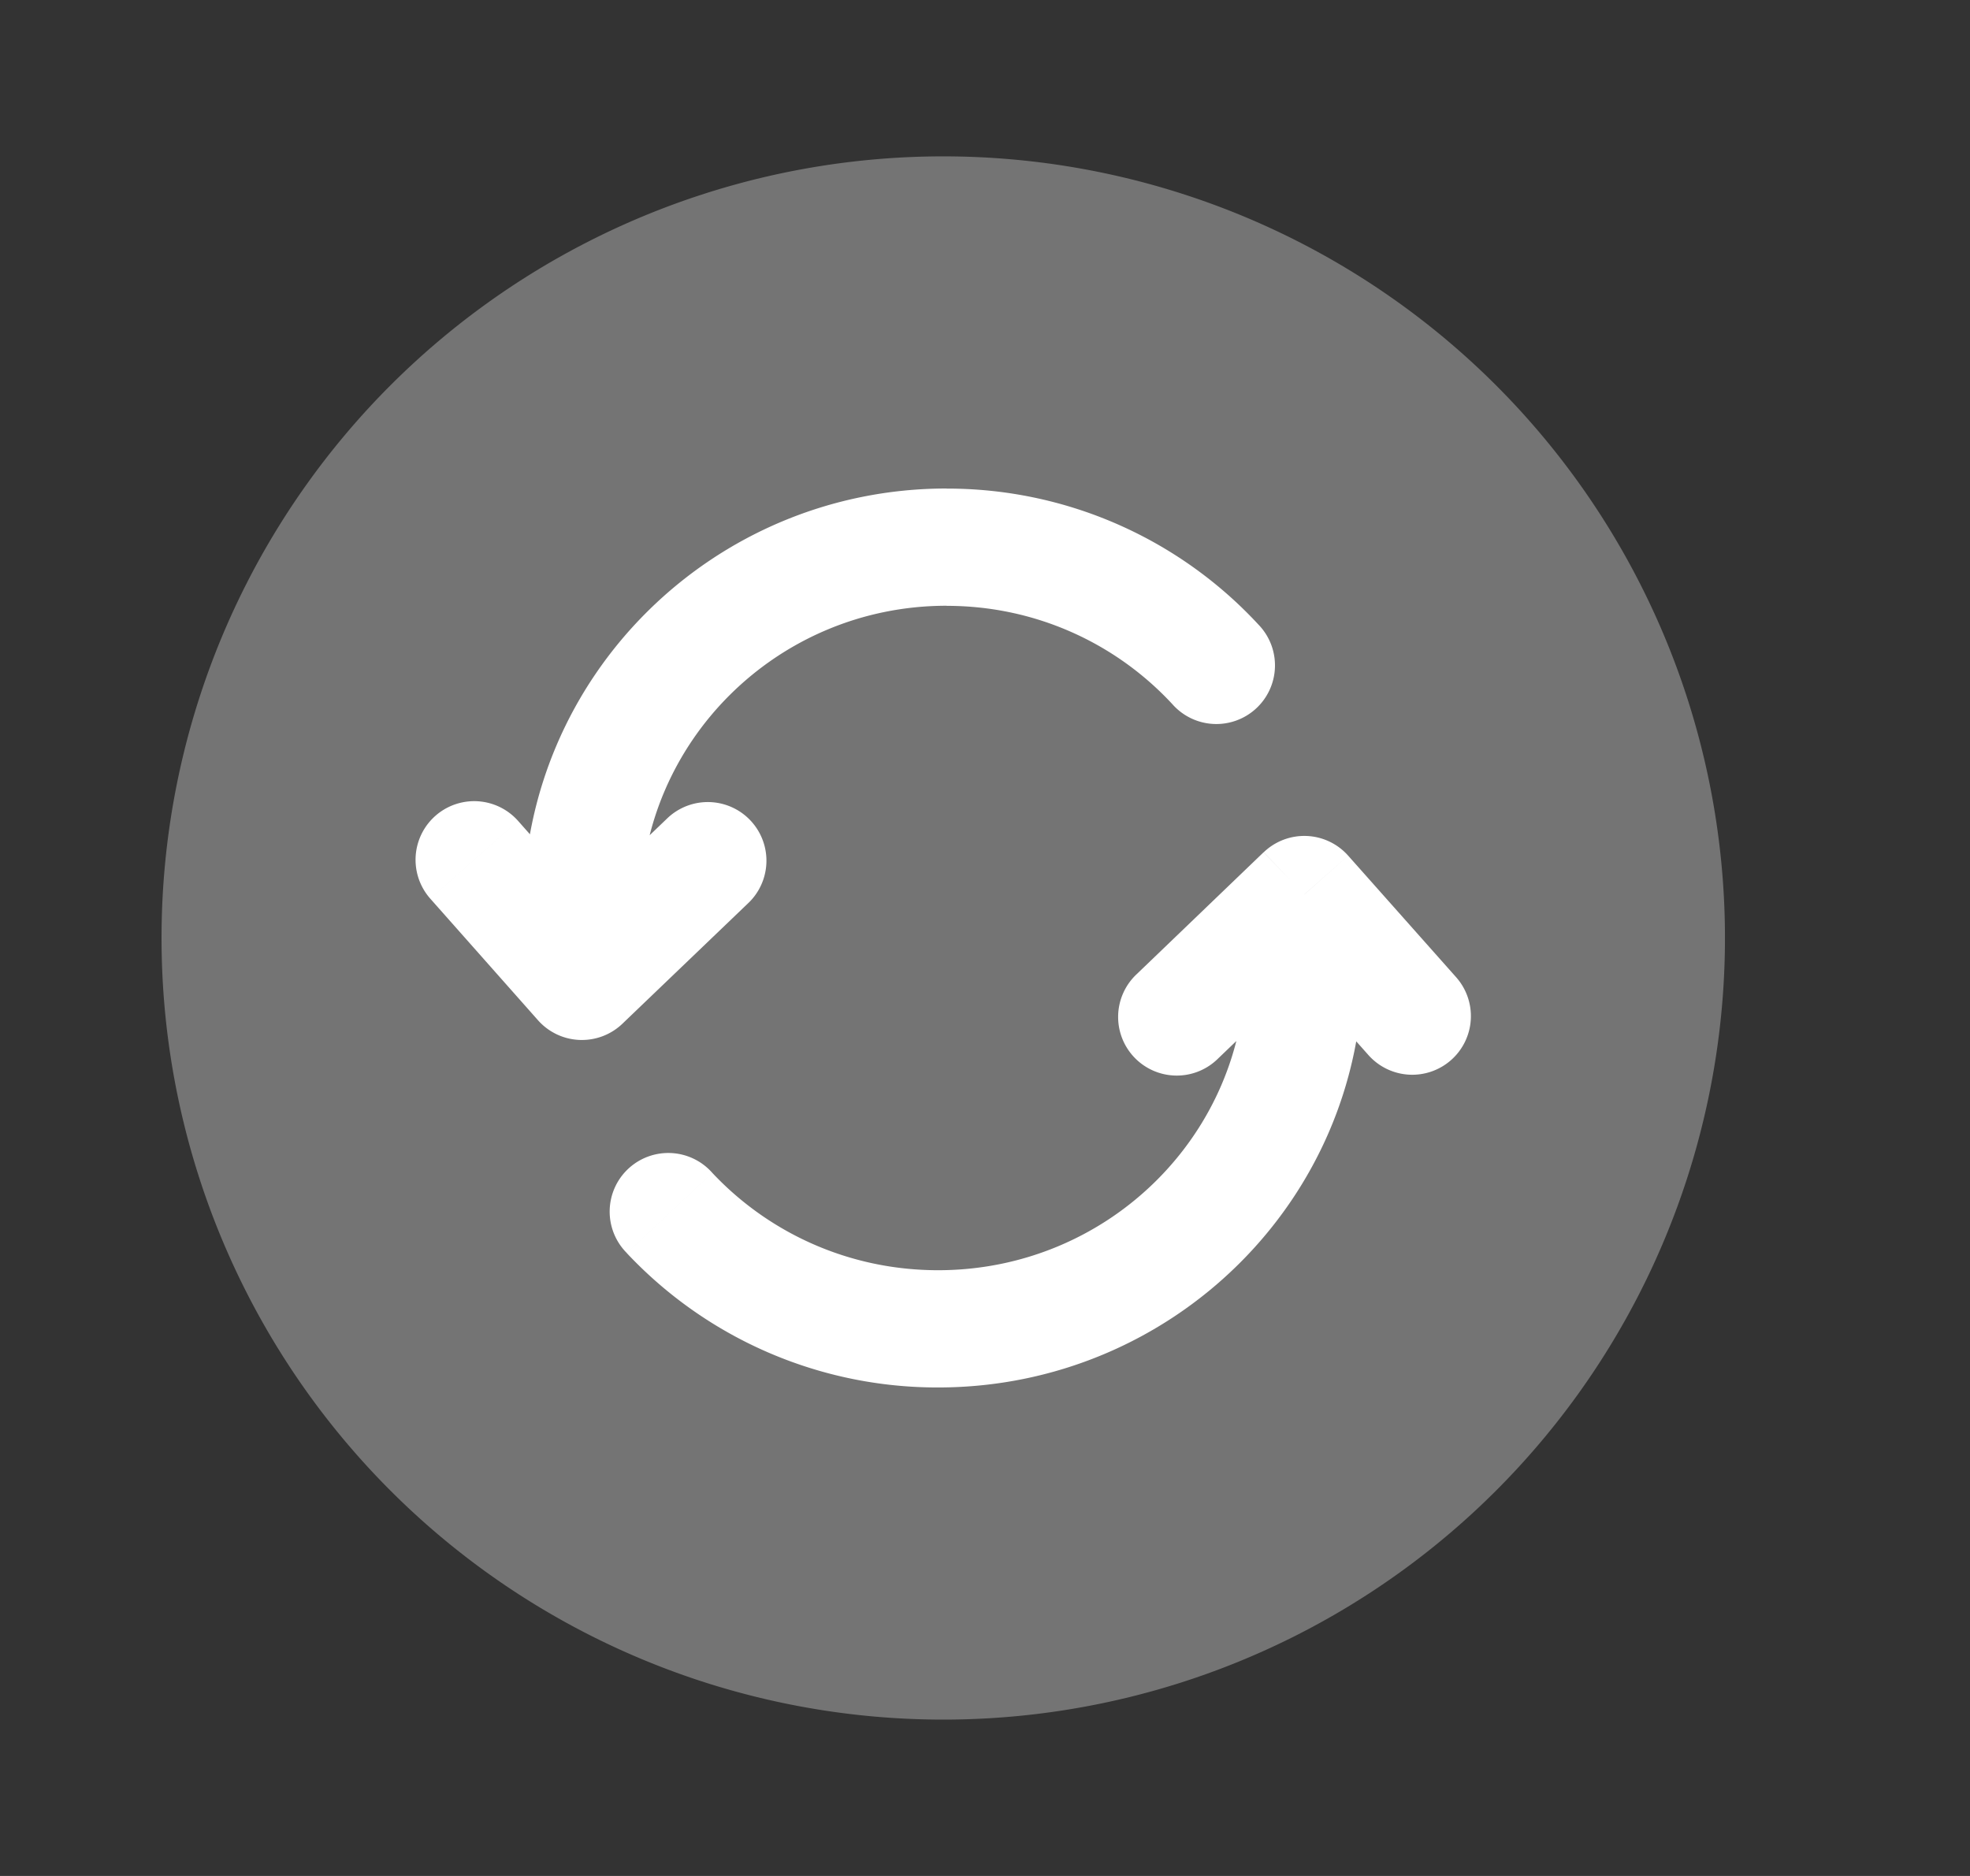 <svg xmlns="http://www.w3.org/2000/svg" width="21" height="20" fill="none" viewBox="0 0 21 20">
  <rect x="0" y="0" width="21" height="20" fill="#333333" stroke="none"/>
  <path fill="#fff" d="M10.055 18.333a8.333 8.333 0 1 0 0-16.666 8.333 8.333 0 0 0 0 16.666Z" opacity=".32"/>
  <path fill="#fff" d="m6.203 10.463-.468.414a.625.625 0 0 0 .9.037l-.432-.451Zm1.784-.845a.625.625 0 0 0-.865-.902l.865.902Zm-2.464-.866a.625.625 0 0 0-.936.829l.936-.829Zm6.975-1.244a.625.625 0 1 0 .917-.849l-.917.849Zm-2.407-2.3c-2.488 0-4.513 2.003-4.513 4.483h1.25c0-1.78 1.456-3.233 3.263-3.233v-1.25ZM5.578 9.691v.772h1.25v-.772h-1.25Zm1.057 1.223 1.352-1.296-.865-.902-1.352 1.296.865.902Zm.036-.865L5.523 8.752l-.936.829 1.148 1.296.936-.828Zm6.744-3.39a4.517 4.517 0 0 0-3.324-1.45v1.25c.954 0 1.81.404 2.407 1.049l.917-.849Zm.488 2.878.468-.415a.625.625 0 0 0-.9-.036l.432.451Zm-1.782.845a.625.625 0 1 0 .866.901l-.866-.901Zm2.466.866a.625.625 0 0 0 .935-.83l-.935.83Zm-6.994 1.256a.625.625 0 1 0-.911.855l.911-.855ZM10 14.792c2.494 0 4.528-2 4.528-4.483h-1.25c0 1.778-1.46 3.233-3.278 3.233v1.25Zm4.528-4.483v-.772h-1.25v.772h1.25ZM13.47 9.086l-1.349 1.296.866.901 1.35-1.295-.867-.902Zm-.034.866 1.151 1.296.935-.83-1.151-1.296-.935.83ZM6.682 13.36A4.539 4.539 0 0 0 10 14.792v-1.25c-.952 0-1.808-.4-2.407-1.038l-.911.855Z"/>
</svg>
